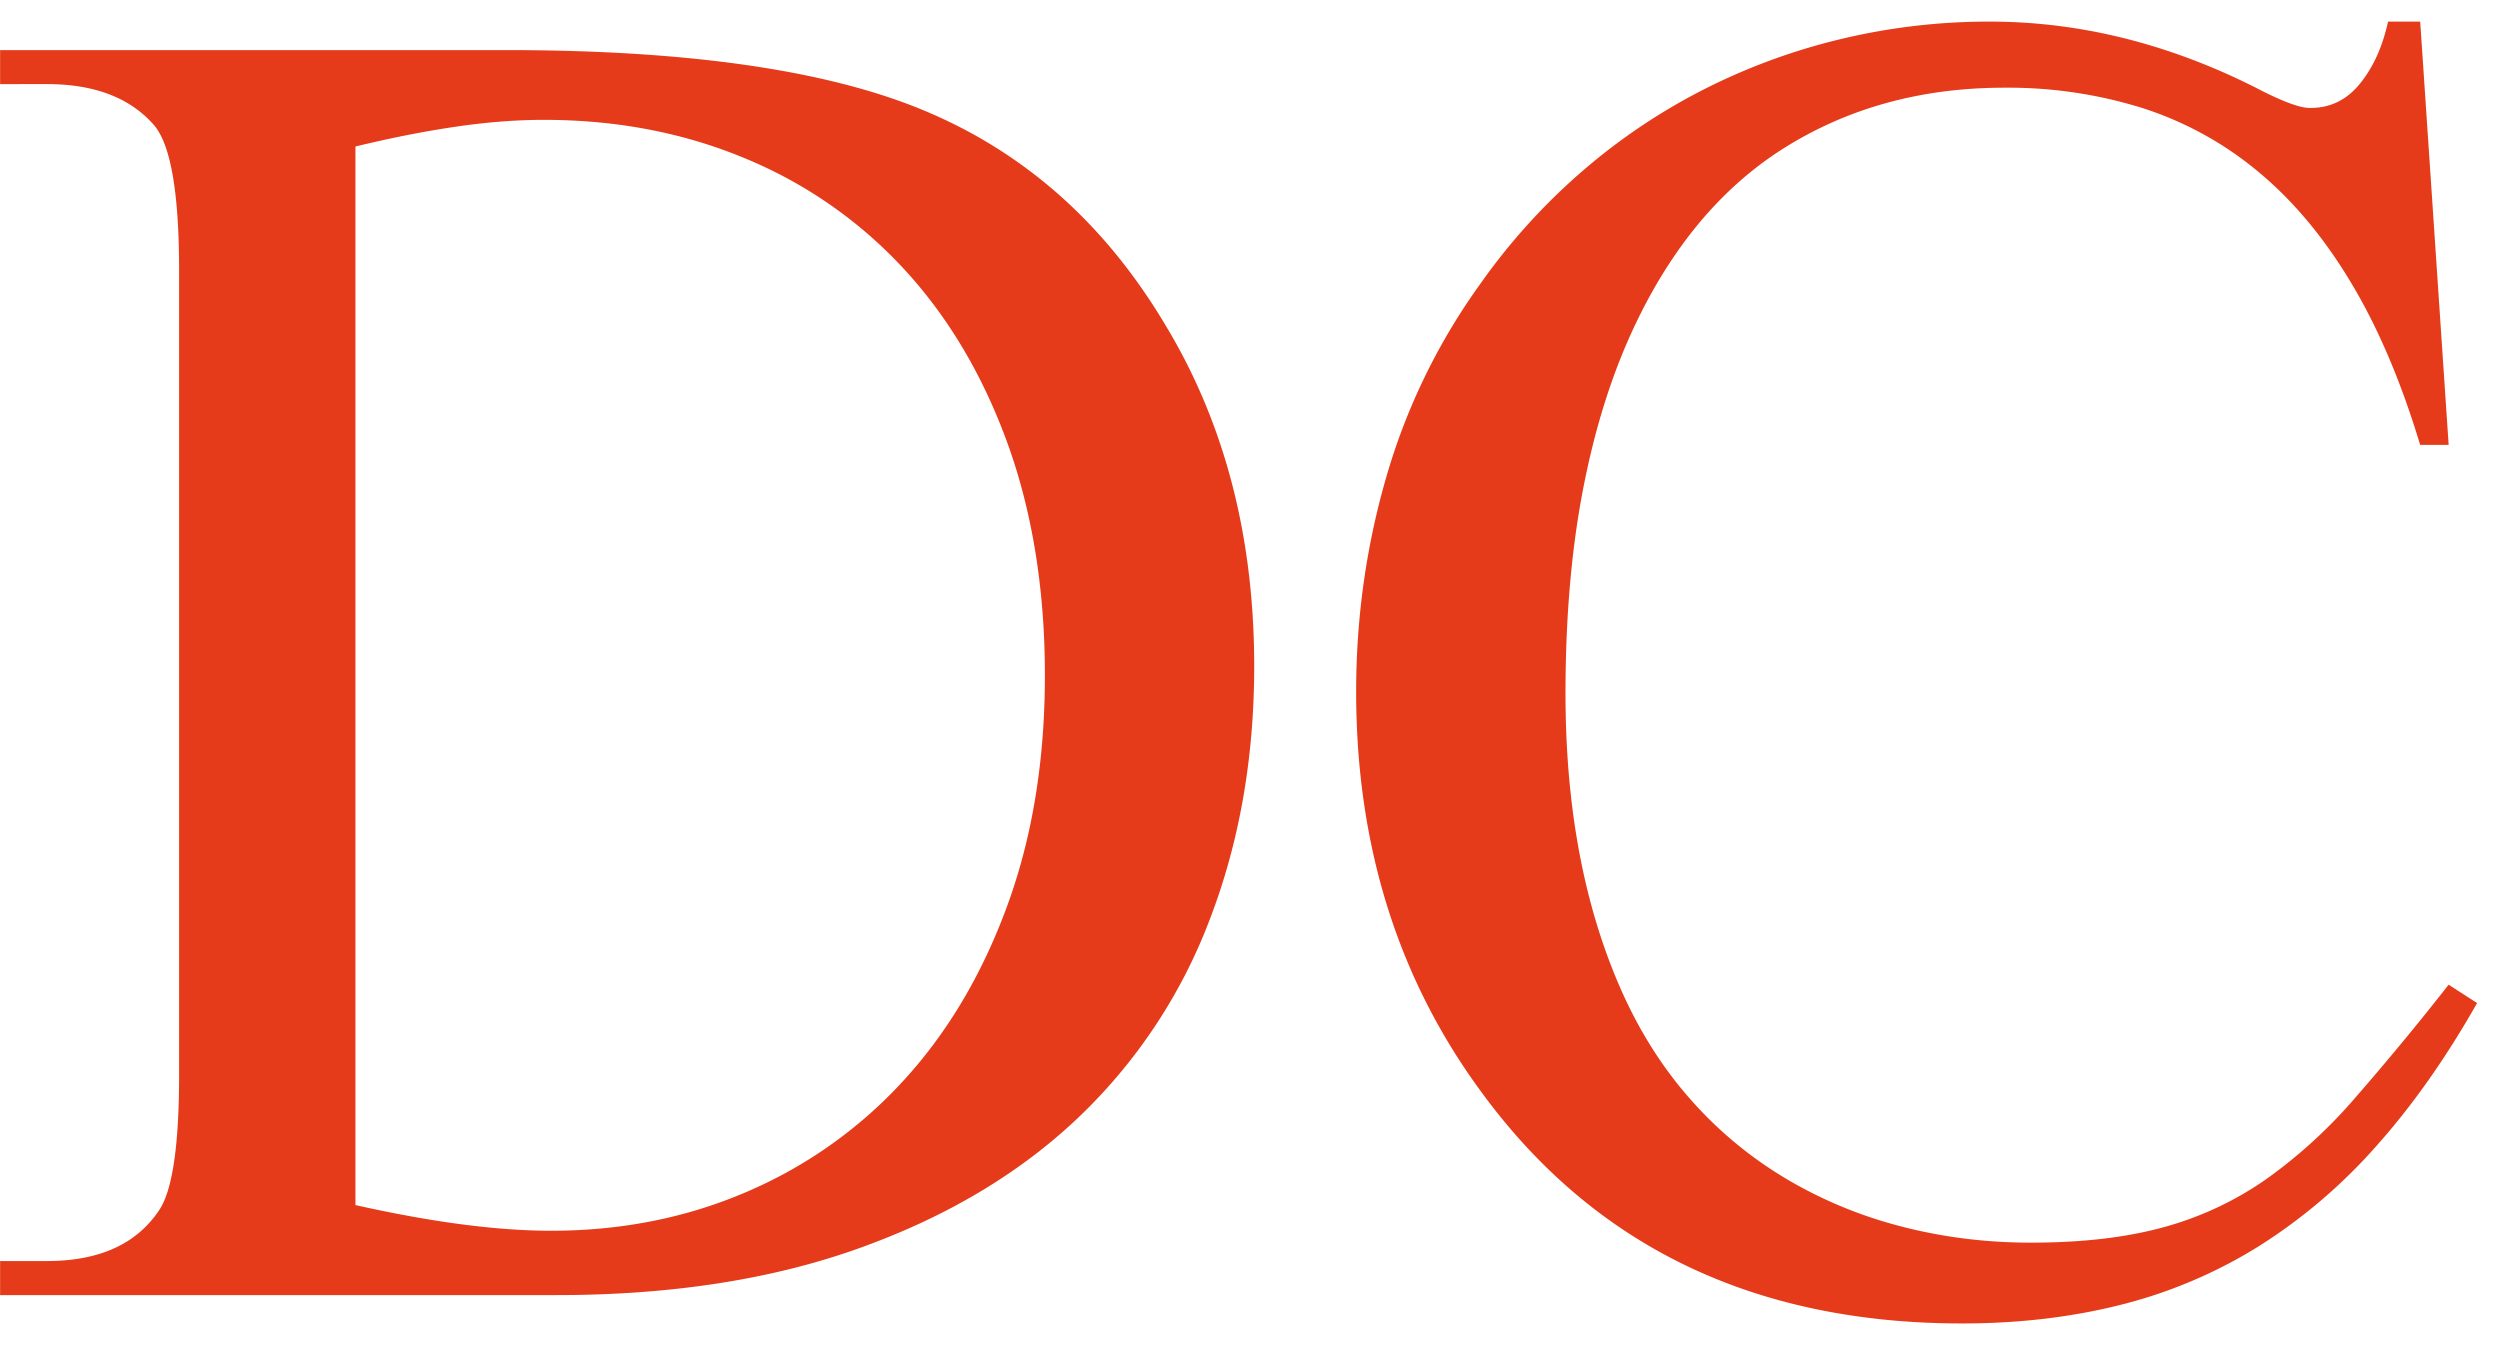 <svg xmlns="http://www.w3.org/2000/svg" fill="none" viewBox="0 0 50 27"><path fill="#E53B1A" d="M.002 25.9v-.679h.936c1.04 0 1.788-.336 2.24-1.01.27-.391.404-1.297.404-2.717V5.409c0-1.567-.171-2.54-.514-2.92-.477-.538-1.187-.807-2.13-.807H.002v-.68h10.136c3.72 0 6.549.423 8.483 1.268 1.946.845 3.507 2.252 4.682 4.223 1.187 1.959 1.781 4.236 1.781 6.83 0 1.837-.297 3.526-.89 5.069a10.696 10.696 0 0 1-2.644 3.975c-1.17 1.108-2.626 1.974-4.37 2.598-1.744.625-3.761.937-6.05.937H.001V25.9Zm7.105-1.799c1.53.343 2.834.514 3.912.514 1.408 0 2.714-.26 3.92-.78a9.088 9.088 0 0 0 3.13-2.222c.882-.961 1.574-2.127 2.076-3.498.502-1.37.753-2.907.753-4.609 0-1.701-.248-3.256-.743-4.627-.496-1.37-1.188-2.537-2.075-3.498a8.984 8.984 0 0 0-3.177-2.213c-1.23-.514-2.573-.771-4.03-.771-.55 0-1.138.046-1.763.138-.624.091-1.291.224-2.001.395V24.1h-.002ZM48.404.433l.569 8.464h-.57c-.38-1.26-.841-2.344-1.386-3.25-.544-.906-1.165-1.646-1.863-2.222a6.906 6.906 0 0 0-2.314-1.267 9.026 9.026 0 0 0-2.754-.404c-1.665 0-3.14.407-4.425 1.22-1.285.815-2.308 2.067-3.066 3.756-.416.93-.735 1.986-.955 3.167-.22 1.182-.33 2.507-.33 3.976 0 2.24.36 4.193 1.083 5.857.367.845.829 1.586 1.386 2.222a7.992 7.992 0 0 0 1.9 1.597 8.78 8.78 0 0 0 2.323.974c.838.22 1.71.33 2.617.33 1.028 0 1.915-.104 2.662-.311a6.614 6.614 0 0 0 2.038-.955 10.032 10.032 0 0 0 1.772-1.616 56.903 56.903 0 0 0 1.882-2.277l.569.367c-.625 1.102-1.298 2.057-2.02 2.865a10.858 10.858 0 0 1-2.35 2.001 9.655 9.655 0 0 1-2.745 1.166c-.985.25-2.047.376-3.186.376-4.138 0-7.332-1.53-9.585-4.59-1.69-2.277-2.533-4.958-2.533-8.043 0-1.481.202-2.916.606-4.306a12.552 12.552 0 0 1 1.873-3.847 12.494 12.494 0 0 1 2.01-2.23A12.086 12.086 0 0 1 34.054 1.8 12.435 12.435 0 0 1 36.818.781a12.695 12.695 0 0 1 2.975-.349c1.8 0 3.574.44 5.324 1.322.539.282.906.416 1.102.404.391 0 .719-.162.982-.487.263-.324.45-.737.56-1.239h.643Z"/></svg>